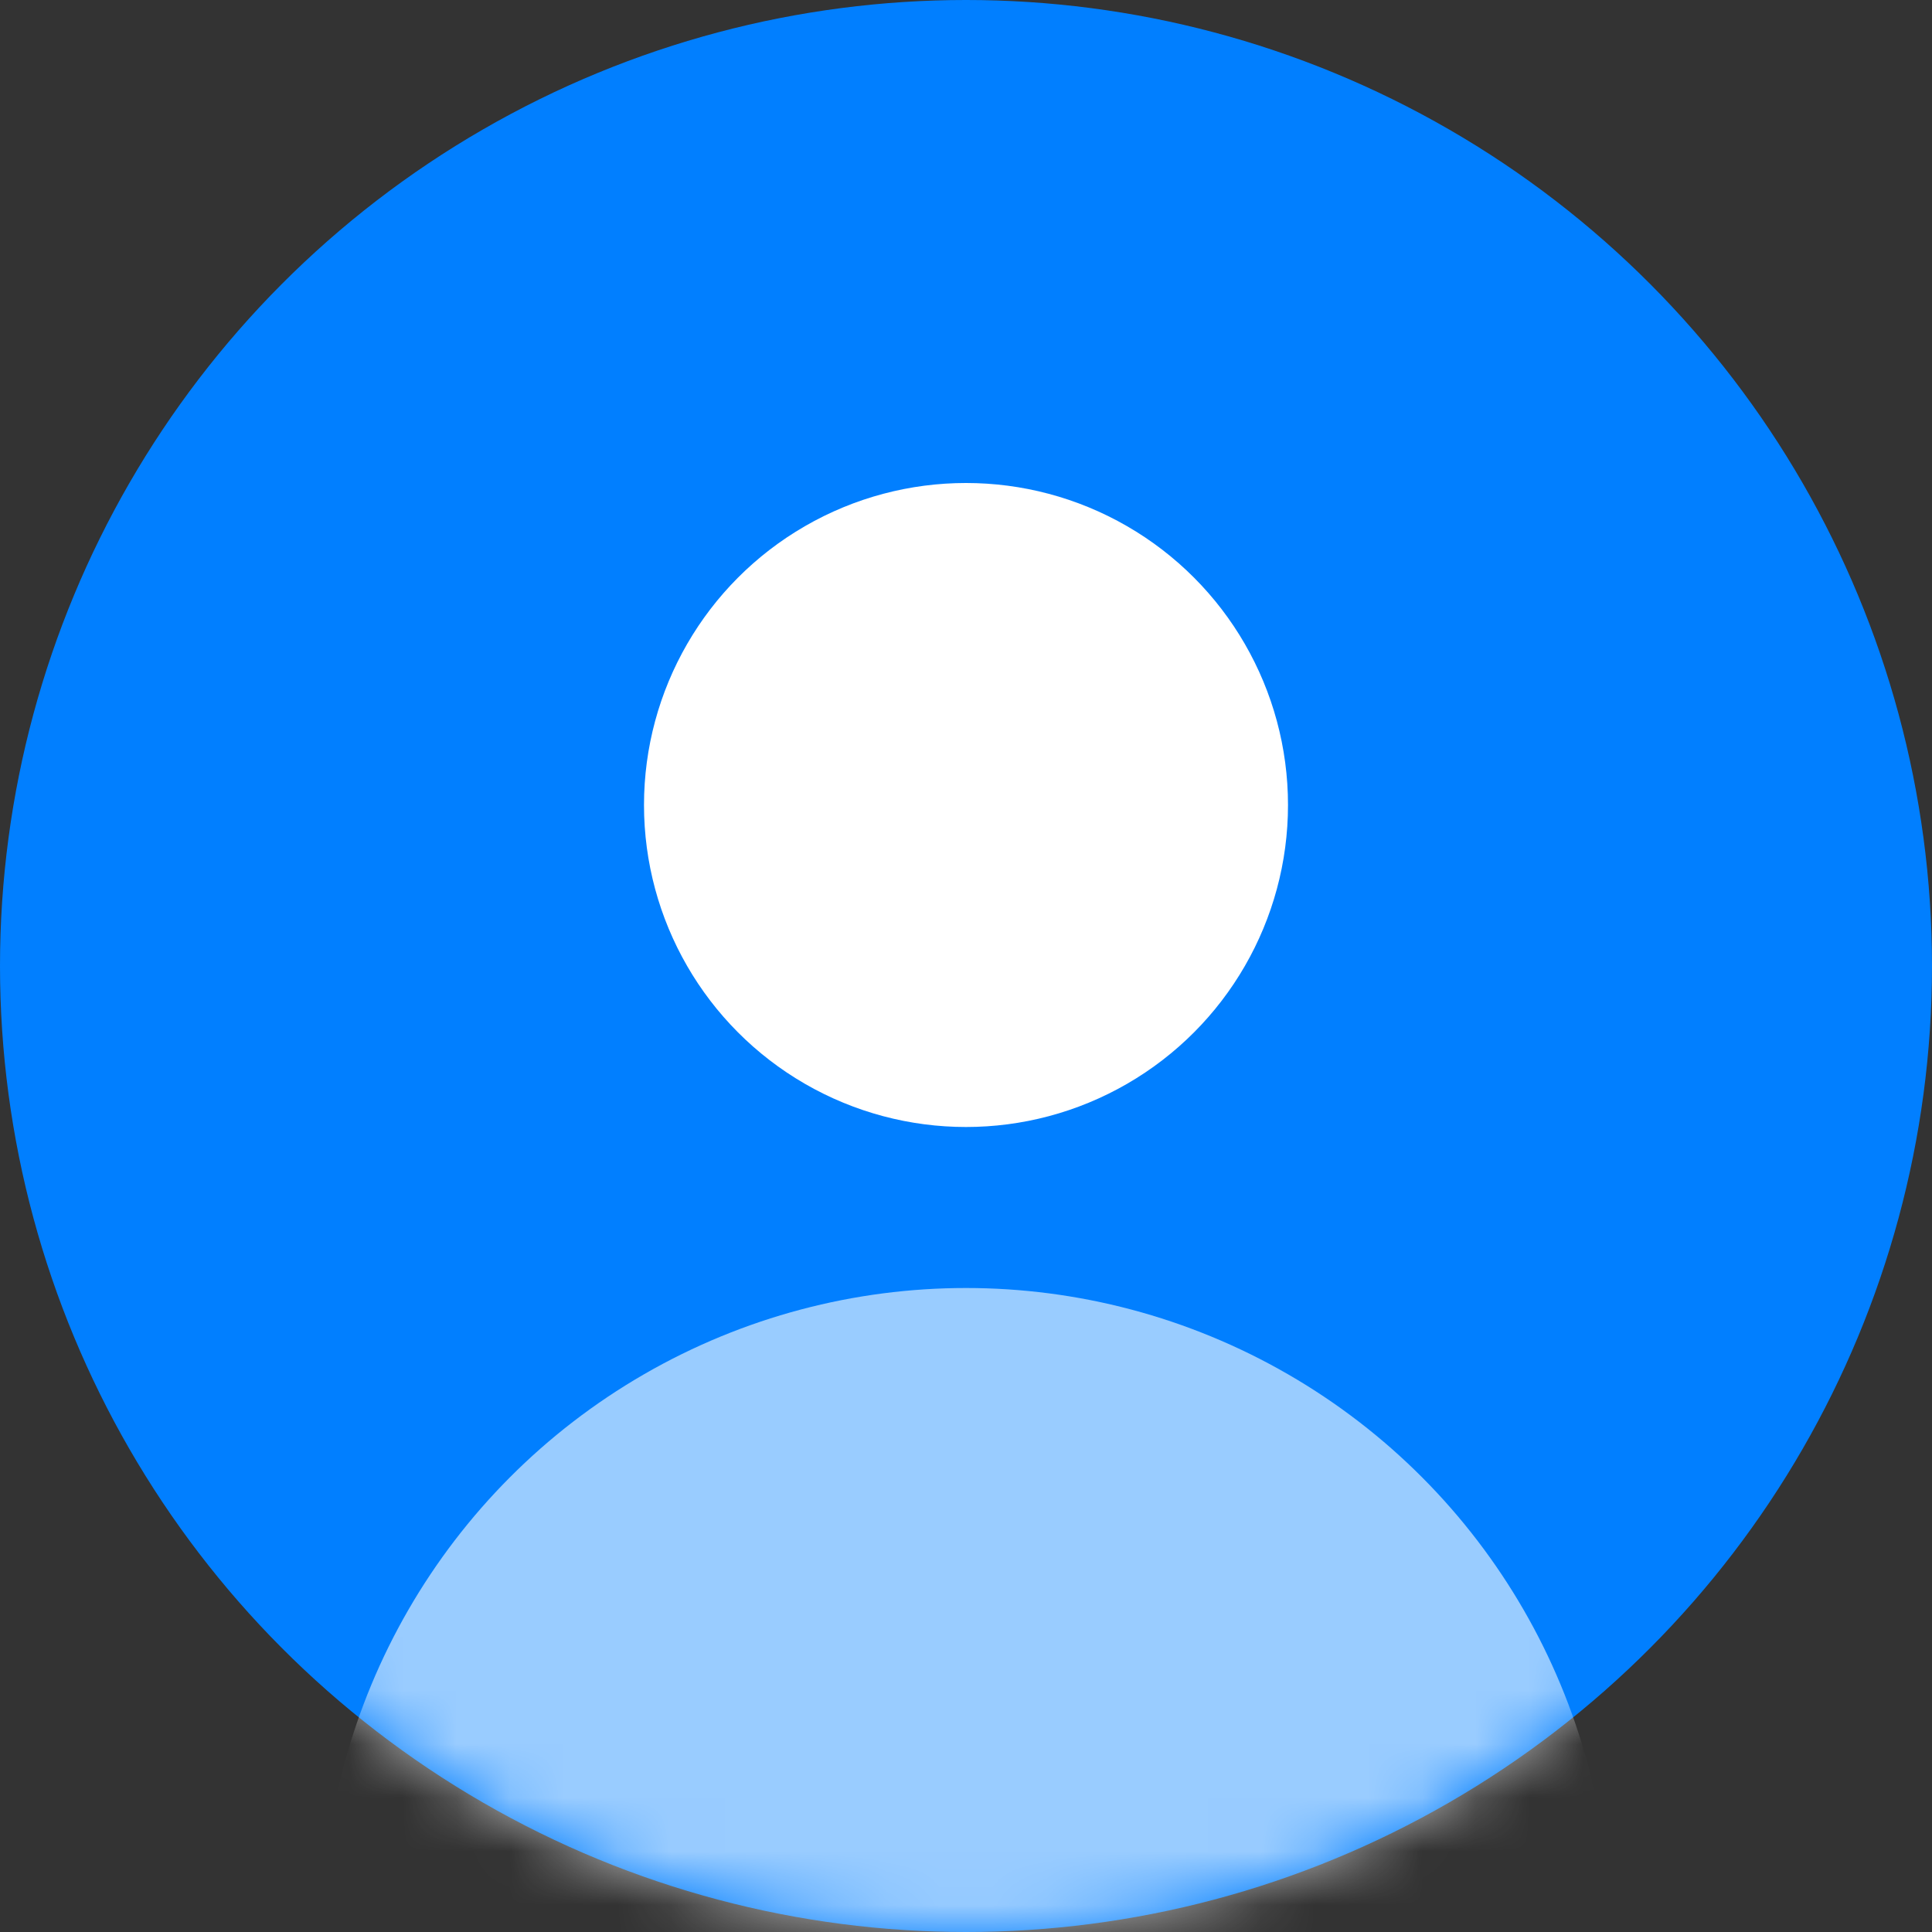 <svg width="36" height="36" viewBox="0 0 36 36" fill="none" xmlns="http://www.w3.org/2000/svg">
<rect x="0" y="0" width="36" height="36" fill="#333333" stroke="none"/>
<circle cx="18" cy="18" r="18" fill="#017FFF"/>
<circle cx="18" cy="15" r="6" fill="white"/>
<mask id="mask0_289:19579" style="mask-type:alpha" maskUnits="userSpaceOnUse" x="0" y="0" width="36" height="36">
<circle cx="18" cy="18" r="18" fill="#017FFF"/>
</mask>
<g mask="url(#mask0_289:19579)">
<circle opacity="0.6" cx="18" cy="36" r="12" fill="white"/>
</g>
</svg>
